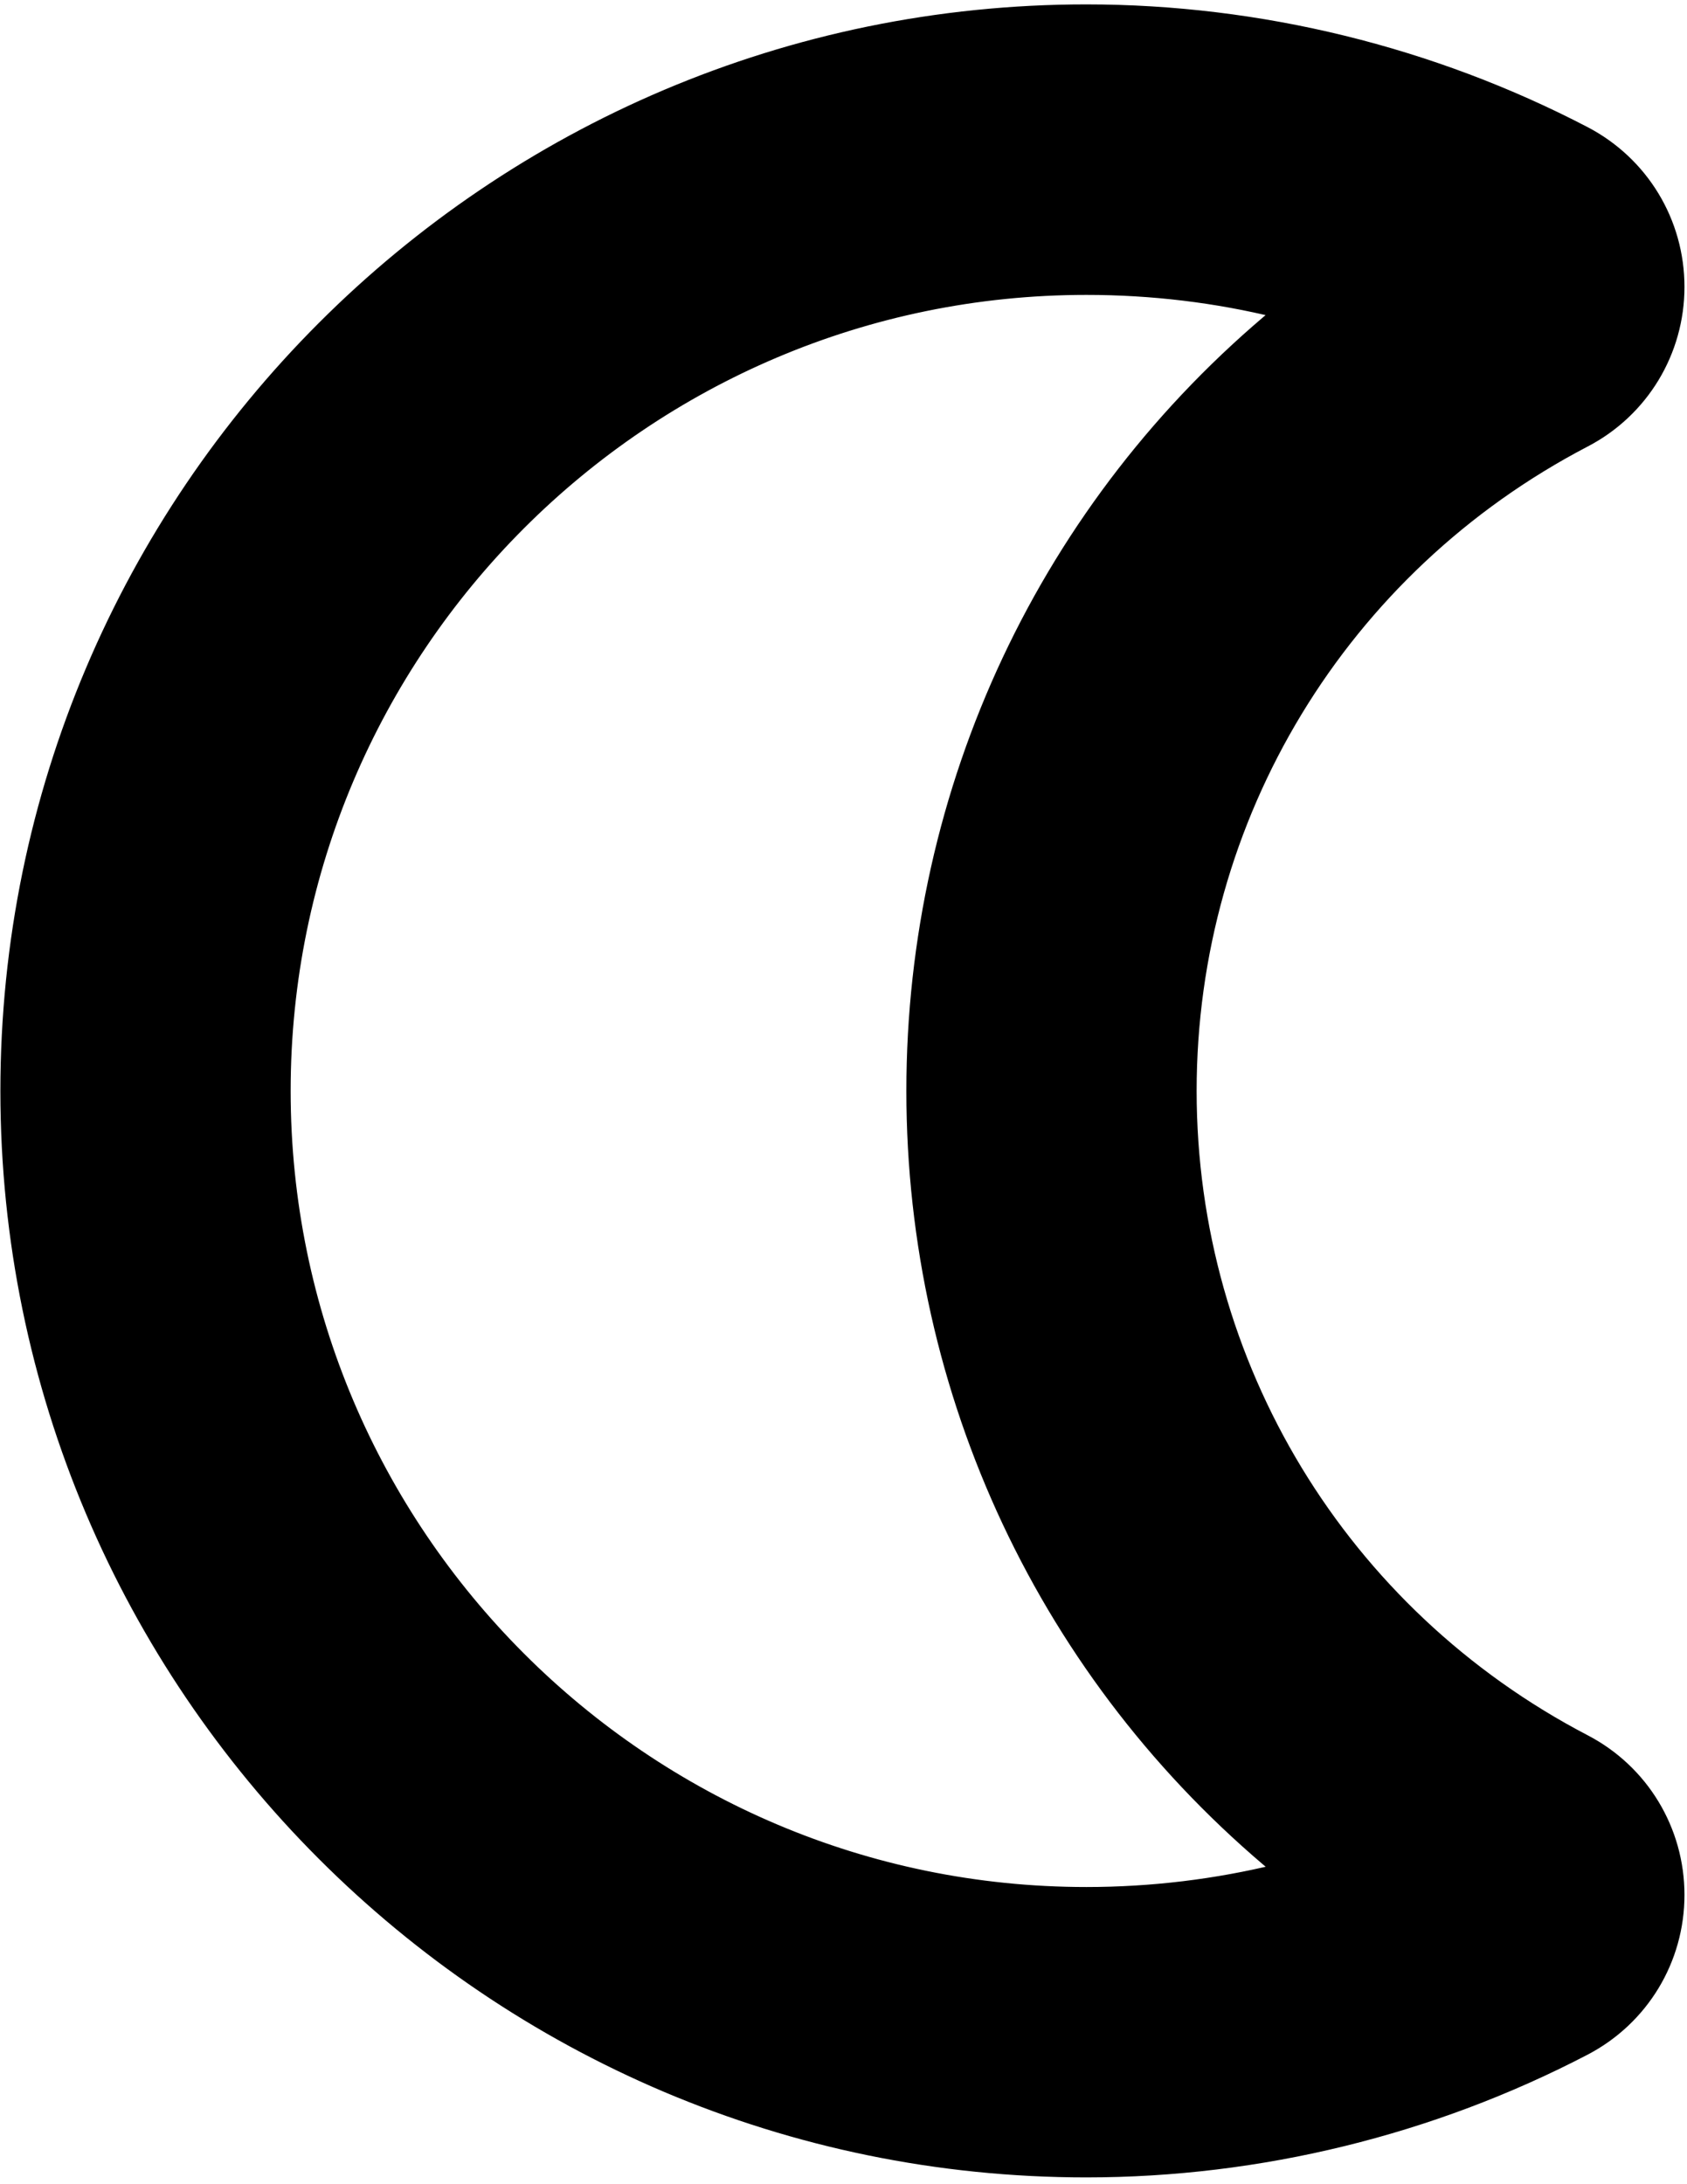 <?xml version="1.0" encoding="UTF-8"?>
<svg width="187px" height="242px" viewBox="0 0 187 242" version="1.1" xmlns="http://www.w3.org/2000/svg" xmlns:xlink="http://www.w3.org/1999/xlink">
    <title>point-moon</title>
    <g id="Page-1" stroke="none" stroke-width="1" fill="none" fill-rule="evenodd">
        <g id="vecteezy_hand-pointing-to-the-side-icon_35622551"></g>
        <g id="point-moon" transform="translate(4.543, 4.987)" fill="#000000" fill-rule="nonzero" stroke="#000000" stroke-width="9">
            <path d="M115.876,0 C134.444,-2.84217094e-14 152.94,4.533 169.368,13.093 C174.493,15.773 177.676,21.013 177.676,26.8 C177.676,32.573 174.493,37.827 169.371,40.493 C141.139,55.213 123.601,84.107 123.601,115.88 C123.601,147.653 141.139,176.547 169.371,191.267 C174.493,193.933 177.676,199.187 177.676,204.96 C177.676,210.747 174.493,215.987 169.367,218.667 C152.94,227.227 134.444,231.76 115.876,231.76 C51.981,231.76 7.82467642e-15,179.773 0,115.88 C-7.82467642e-15,51.987 51.981,0 115.876,0 Z M115.876,23.187 C64.761,23.187 23.175,64.76 23.175,115.88 C23.175,167 64.761,208.587 115.876,208.587 C123.415,208.587 130.879,207.68 138.06,205.92 C139.477,205.573 140.577,204.453 140.903,203.027 C141.228,201.6 140.723,200.12 139.596,199.187 C114.703,178.627 100.425,148.267 100.425,115.88 C100.425,83.493 114.703,53.133 139.596,32.573 C140.723,31.64 141.228,30.16 140.903,28.733 C140.577,27.32 139.477,26.2 138.06,25.853 C130.879,24.08 123.415,23.187 115.876,23.187 Z" id="Combined-Shape"></path>
        </g>
    </g>
</svg>